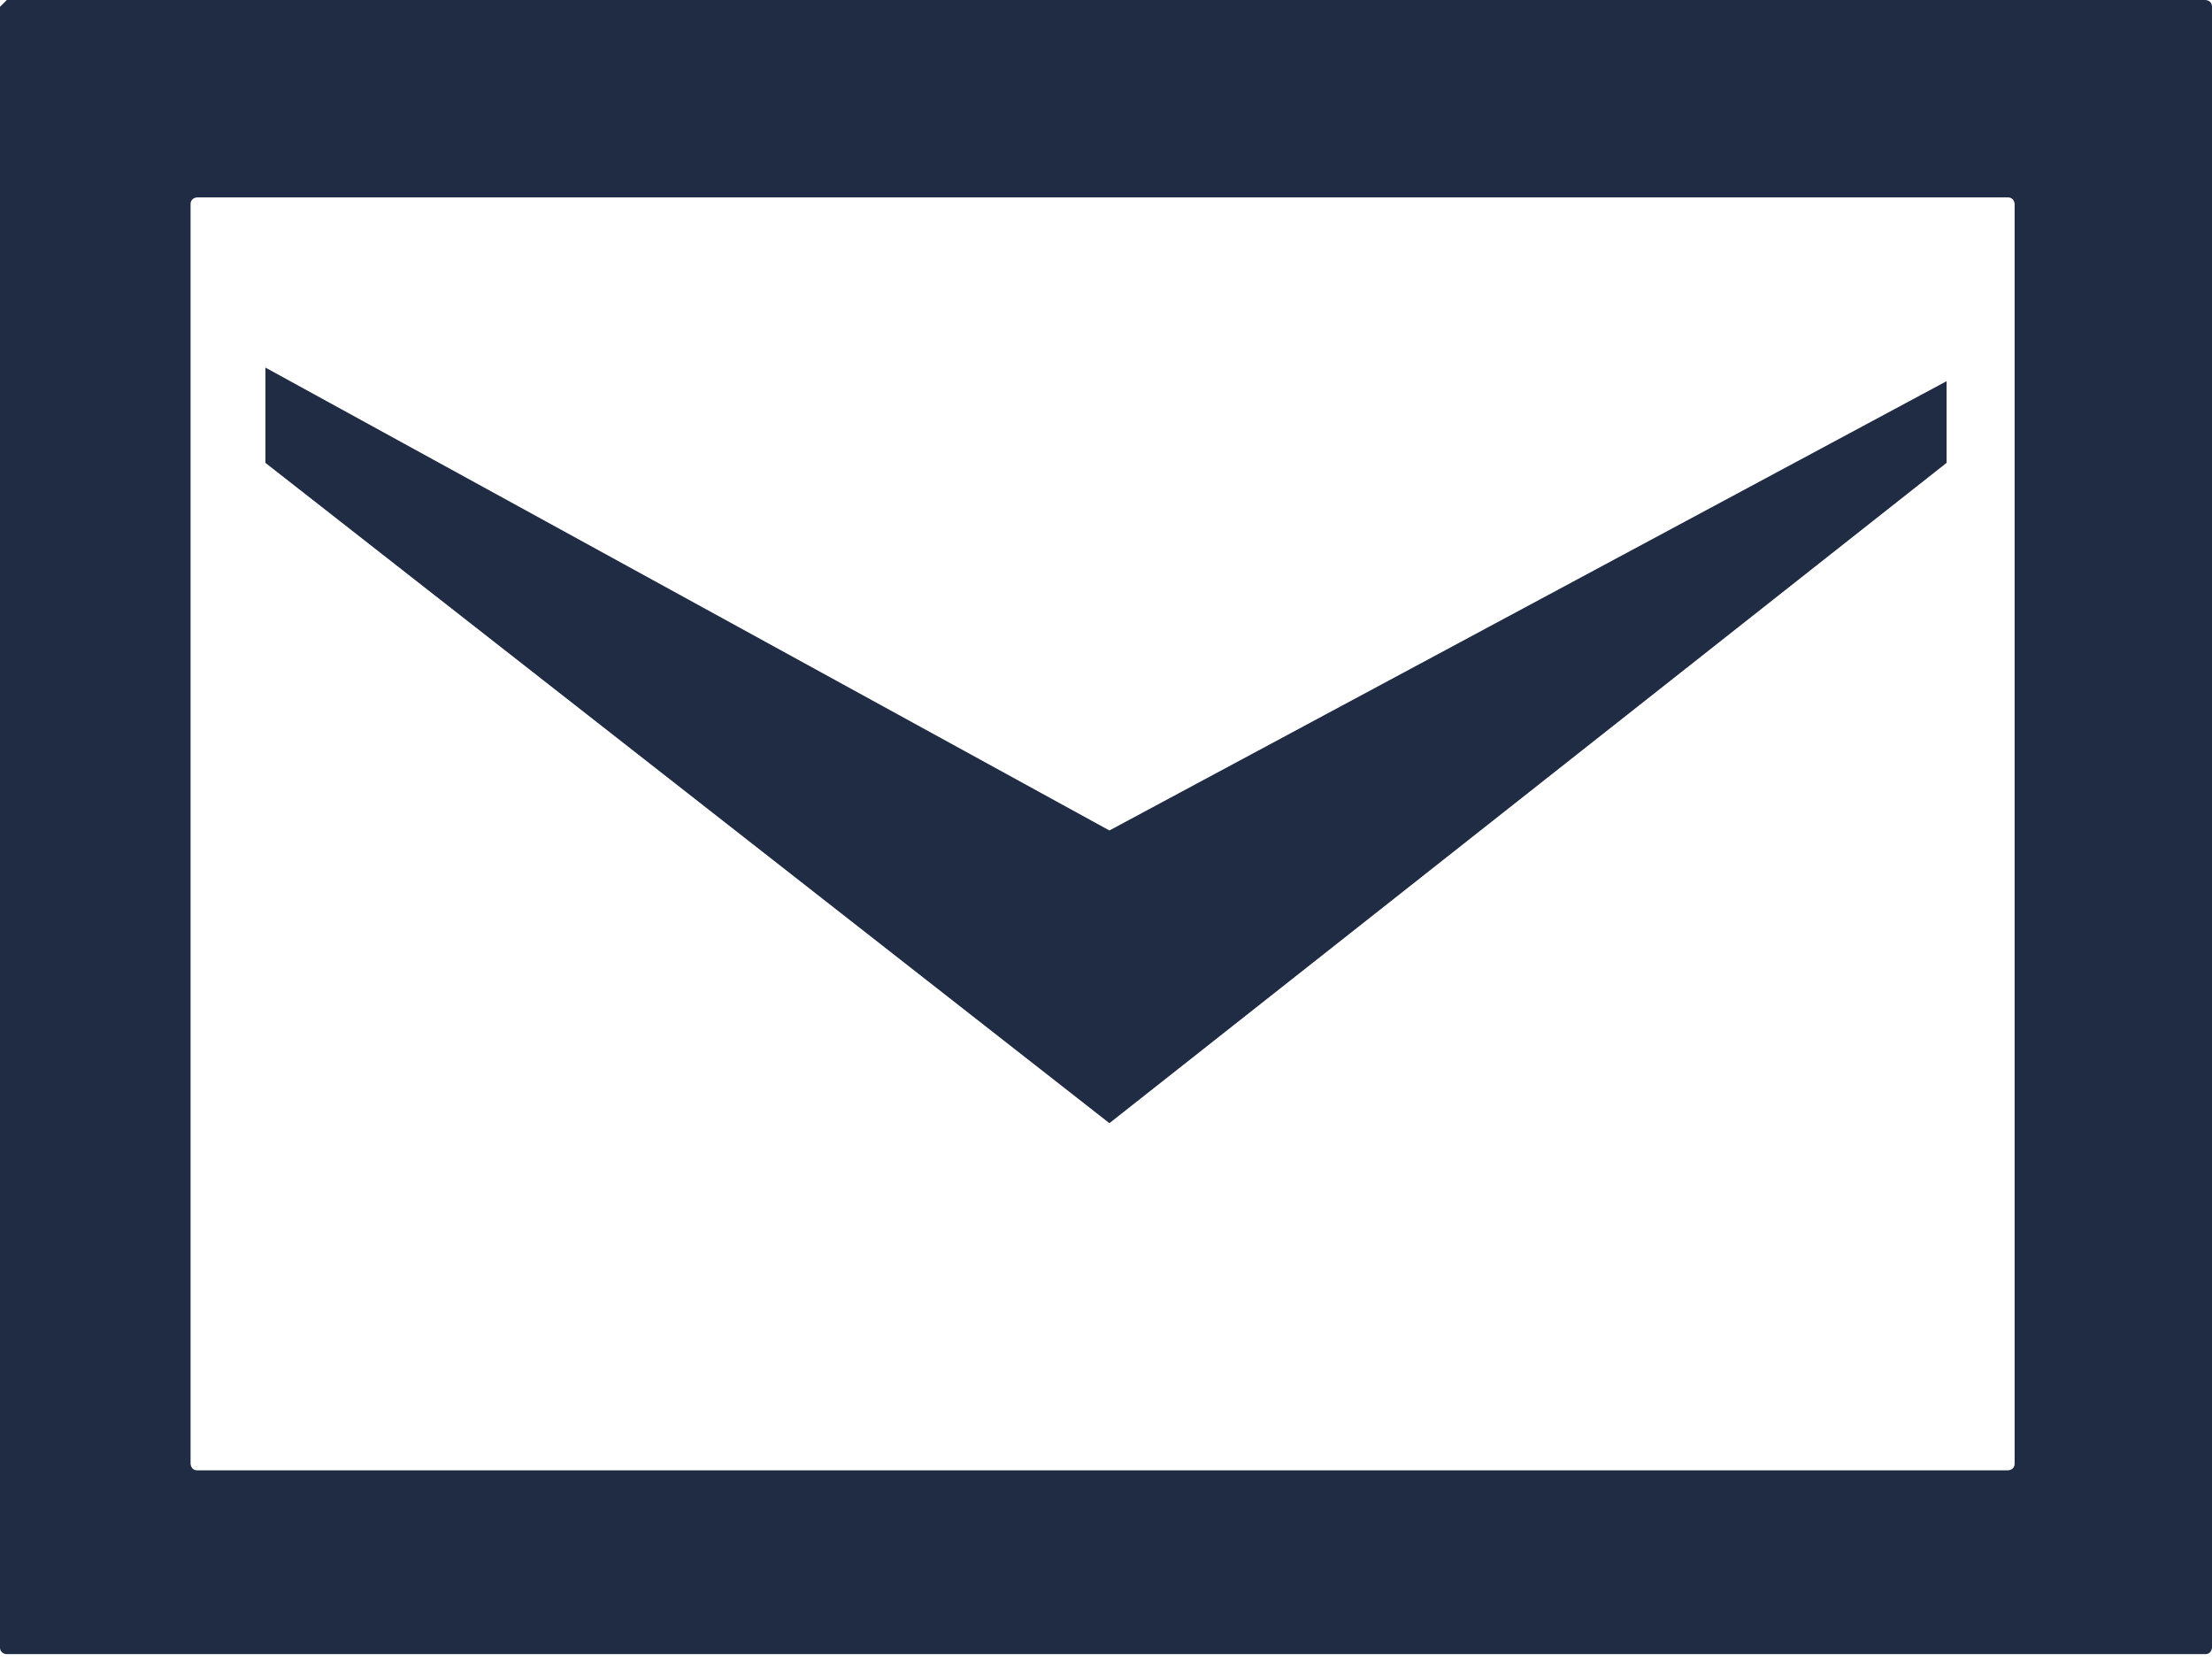 <?xml version="1.0" encoding="utf-8"?>
<!-- Generator: Adobe Illustrator 25.1.0, SVG Export Plug-In . SVG Version: 6.00 Build 0)  -->
<svg version="1.1" id="レイヤー_1" xmlns="http://www.w3.org/2000/svg" xmlns:xlink="http://www.w3.org/1999/xlink" x="0px"
	 y="0px" viewBox="0 0 32.5 24.4" style="enable-background:new 0 0 32.5 24.4;" xml:space="preserve">
<style type="text/css">
	.st0{fill:#202B44;}
</style>
<g id="メールのアイコン素材_その3" transform="translate(0 -64)">
	<path id="Path_15291" class="st0" d="M28.6,69.6v1.2l-12.3,9.7L3.9,70.8v-1.4l12.4,6.8L28.6,69.6z"/>
	<g id="Group_3450" transform="translate(0 64)">
		<path id="Path_15292" class="st0" d="M0.1,0C0.1,0,0,0.1,0,0.1v24.1c0,0.1,0.1,0.1,0.1,0.1h32.3c0.1,0,0.1-0.1,0.1-0.1V0.1
			c0-0.1-0.1-0.1-0.1-0.1H0.1z M2.9,21.6c-0.1,0-0.1-0.1-0.1-0.1V3c0-0.1,0.1-0.1,0.1-0.1h26.6c0.1,0,0.1,0.1,0.1,0.1v18.5
			c0,0.1-0.1,0.1-0.1,0.1H2.9z"/>
	</g>
</g>
</svg>
